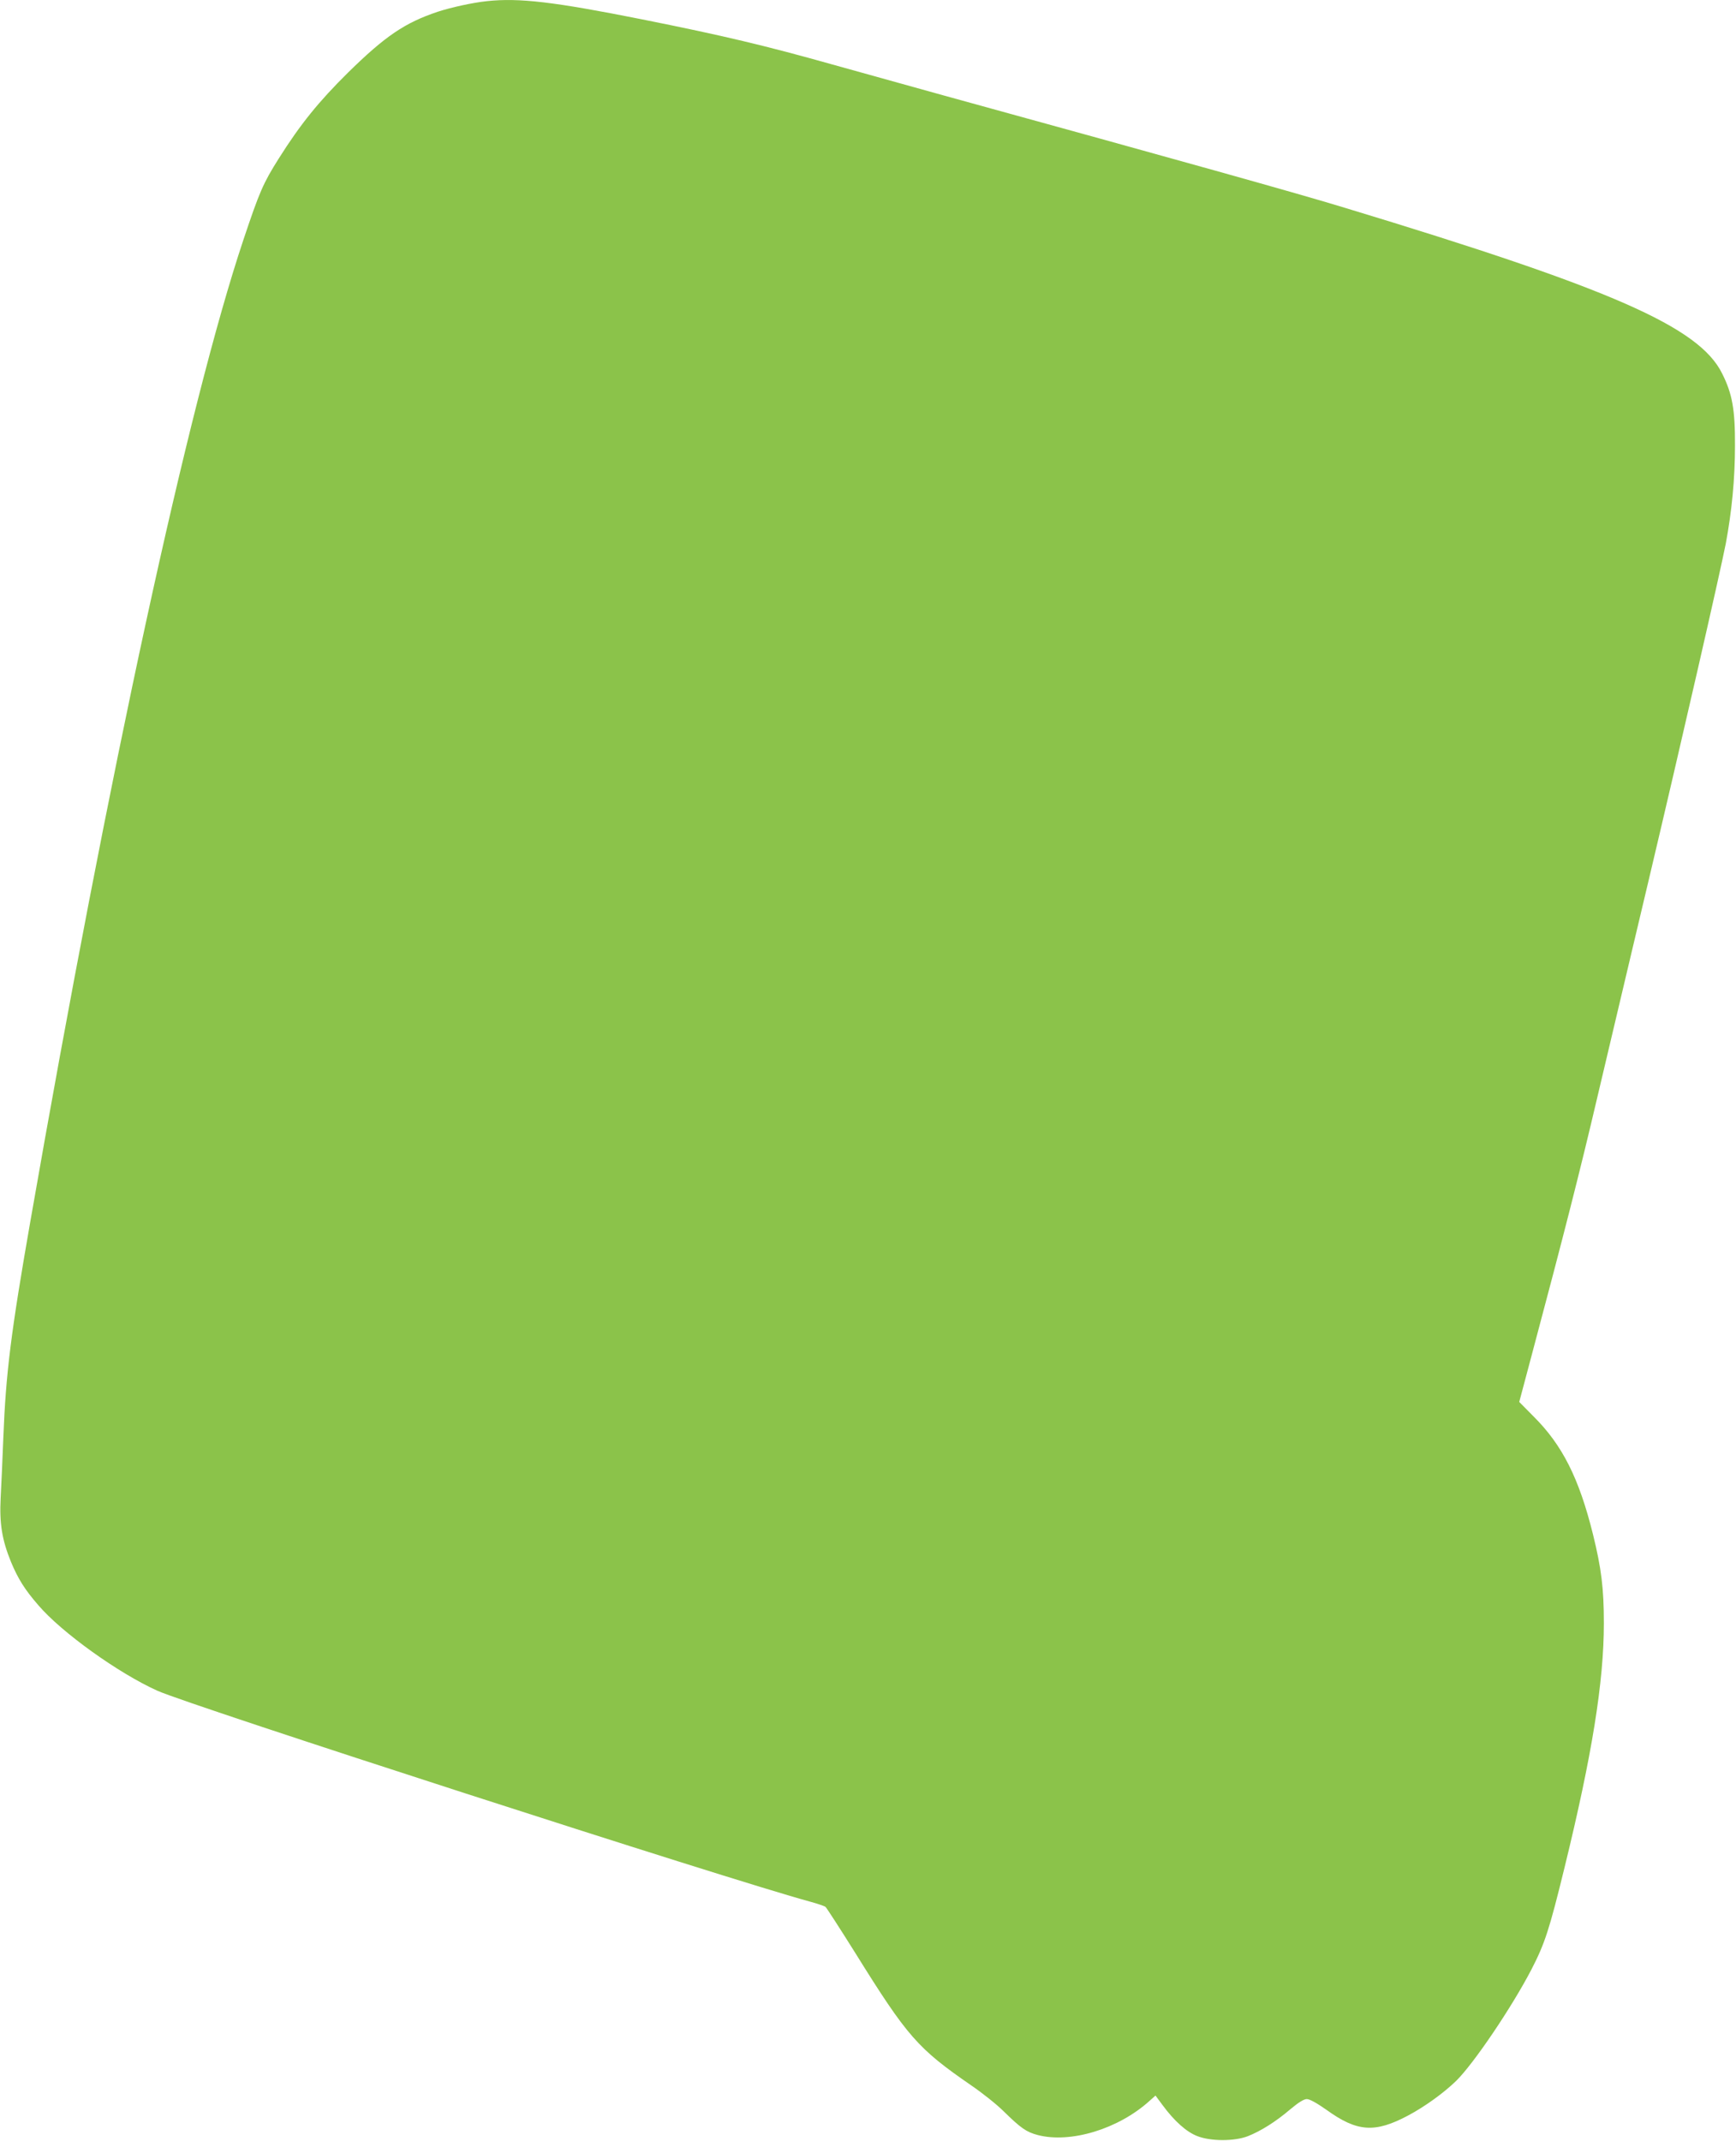 <?xml version="1.0" standalone="no"?>
<!DOCTYPE svg PUBLIC "-//W3C//DTD SVG 20010904//EN"
 "http://www.w3.org/TR/2001/REC-SVG-20010904/DTD/svg10.dtd">
<svg version="1.0" xmlns="http://www.w3.org/2000/svg"
 width="1038pt" height="1280pt" viewBox="0 0 1038 1280"
 preserveAspectRatio="xMidYMid meet">
<g transform="translate(0,1280) scale(0.1,-0.1)"
fill="#8bc34a" stroke="none">
<path d="M2910 12793 c-85 -9 -212 -37 -292 -63 -197 -66 -314 -145 -537 -364
-175 -173 -284 -307 -415 -515 -92 -146 -114 -196 -211 -486 -328 -982 -802
-3166 -1274 -5870 -115 -659 -146 -903 -161 -1289 -5 -127 -12 -289 -16 -361
-8 -154 8 -252 62 -384 42 -101 83 -166 163 -258 139 -163 481 -408 713 -512
199 -89 3417 -1129 3903 -1261 44 -12 85 -26 91 -31 6 -5 87 -130 179 -277
311 -500 373 -570 692 -790 66 -45 154 -115 194 -155 103 -101 136 -124 204
-142 196 -51 482 36 667 203 l37 33 43 -58 c70 -95 142 -159 206 -184 80 -32
223 -32 303 -1 78 31 166 86 253 160 50 42 82 62 100 62 17 0 60 -24 117 -64
184 -133 290 -140 489 -34 98 52 212 134 287 207 104 102 332 439 450 666 80
155 107 238 198 610 164 670 235 1109 235 1460 0 208 -15 328 -65 531 -83 335
-183 534 -355 705 l-86 87 78 293 c188 705 285 1085 388 1525 214 904 241
1021 305 1289 201 849 429 1846 464 2025 36 193 55 387 55 585 1 216 -16 311
-77 432 -137 278 -659 507 -2257 991 -285 87 -976 280 -2400 672 -223 62 -522
145 -665 185 -395 111 -649 172 -1135 269 -527 105 -735 130 -930 109z"/>
</g>
</svg>
